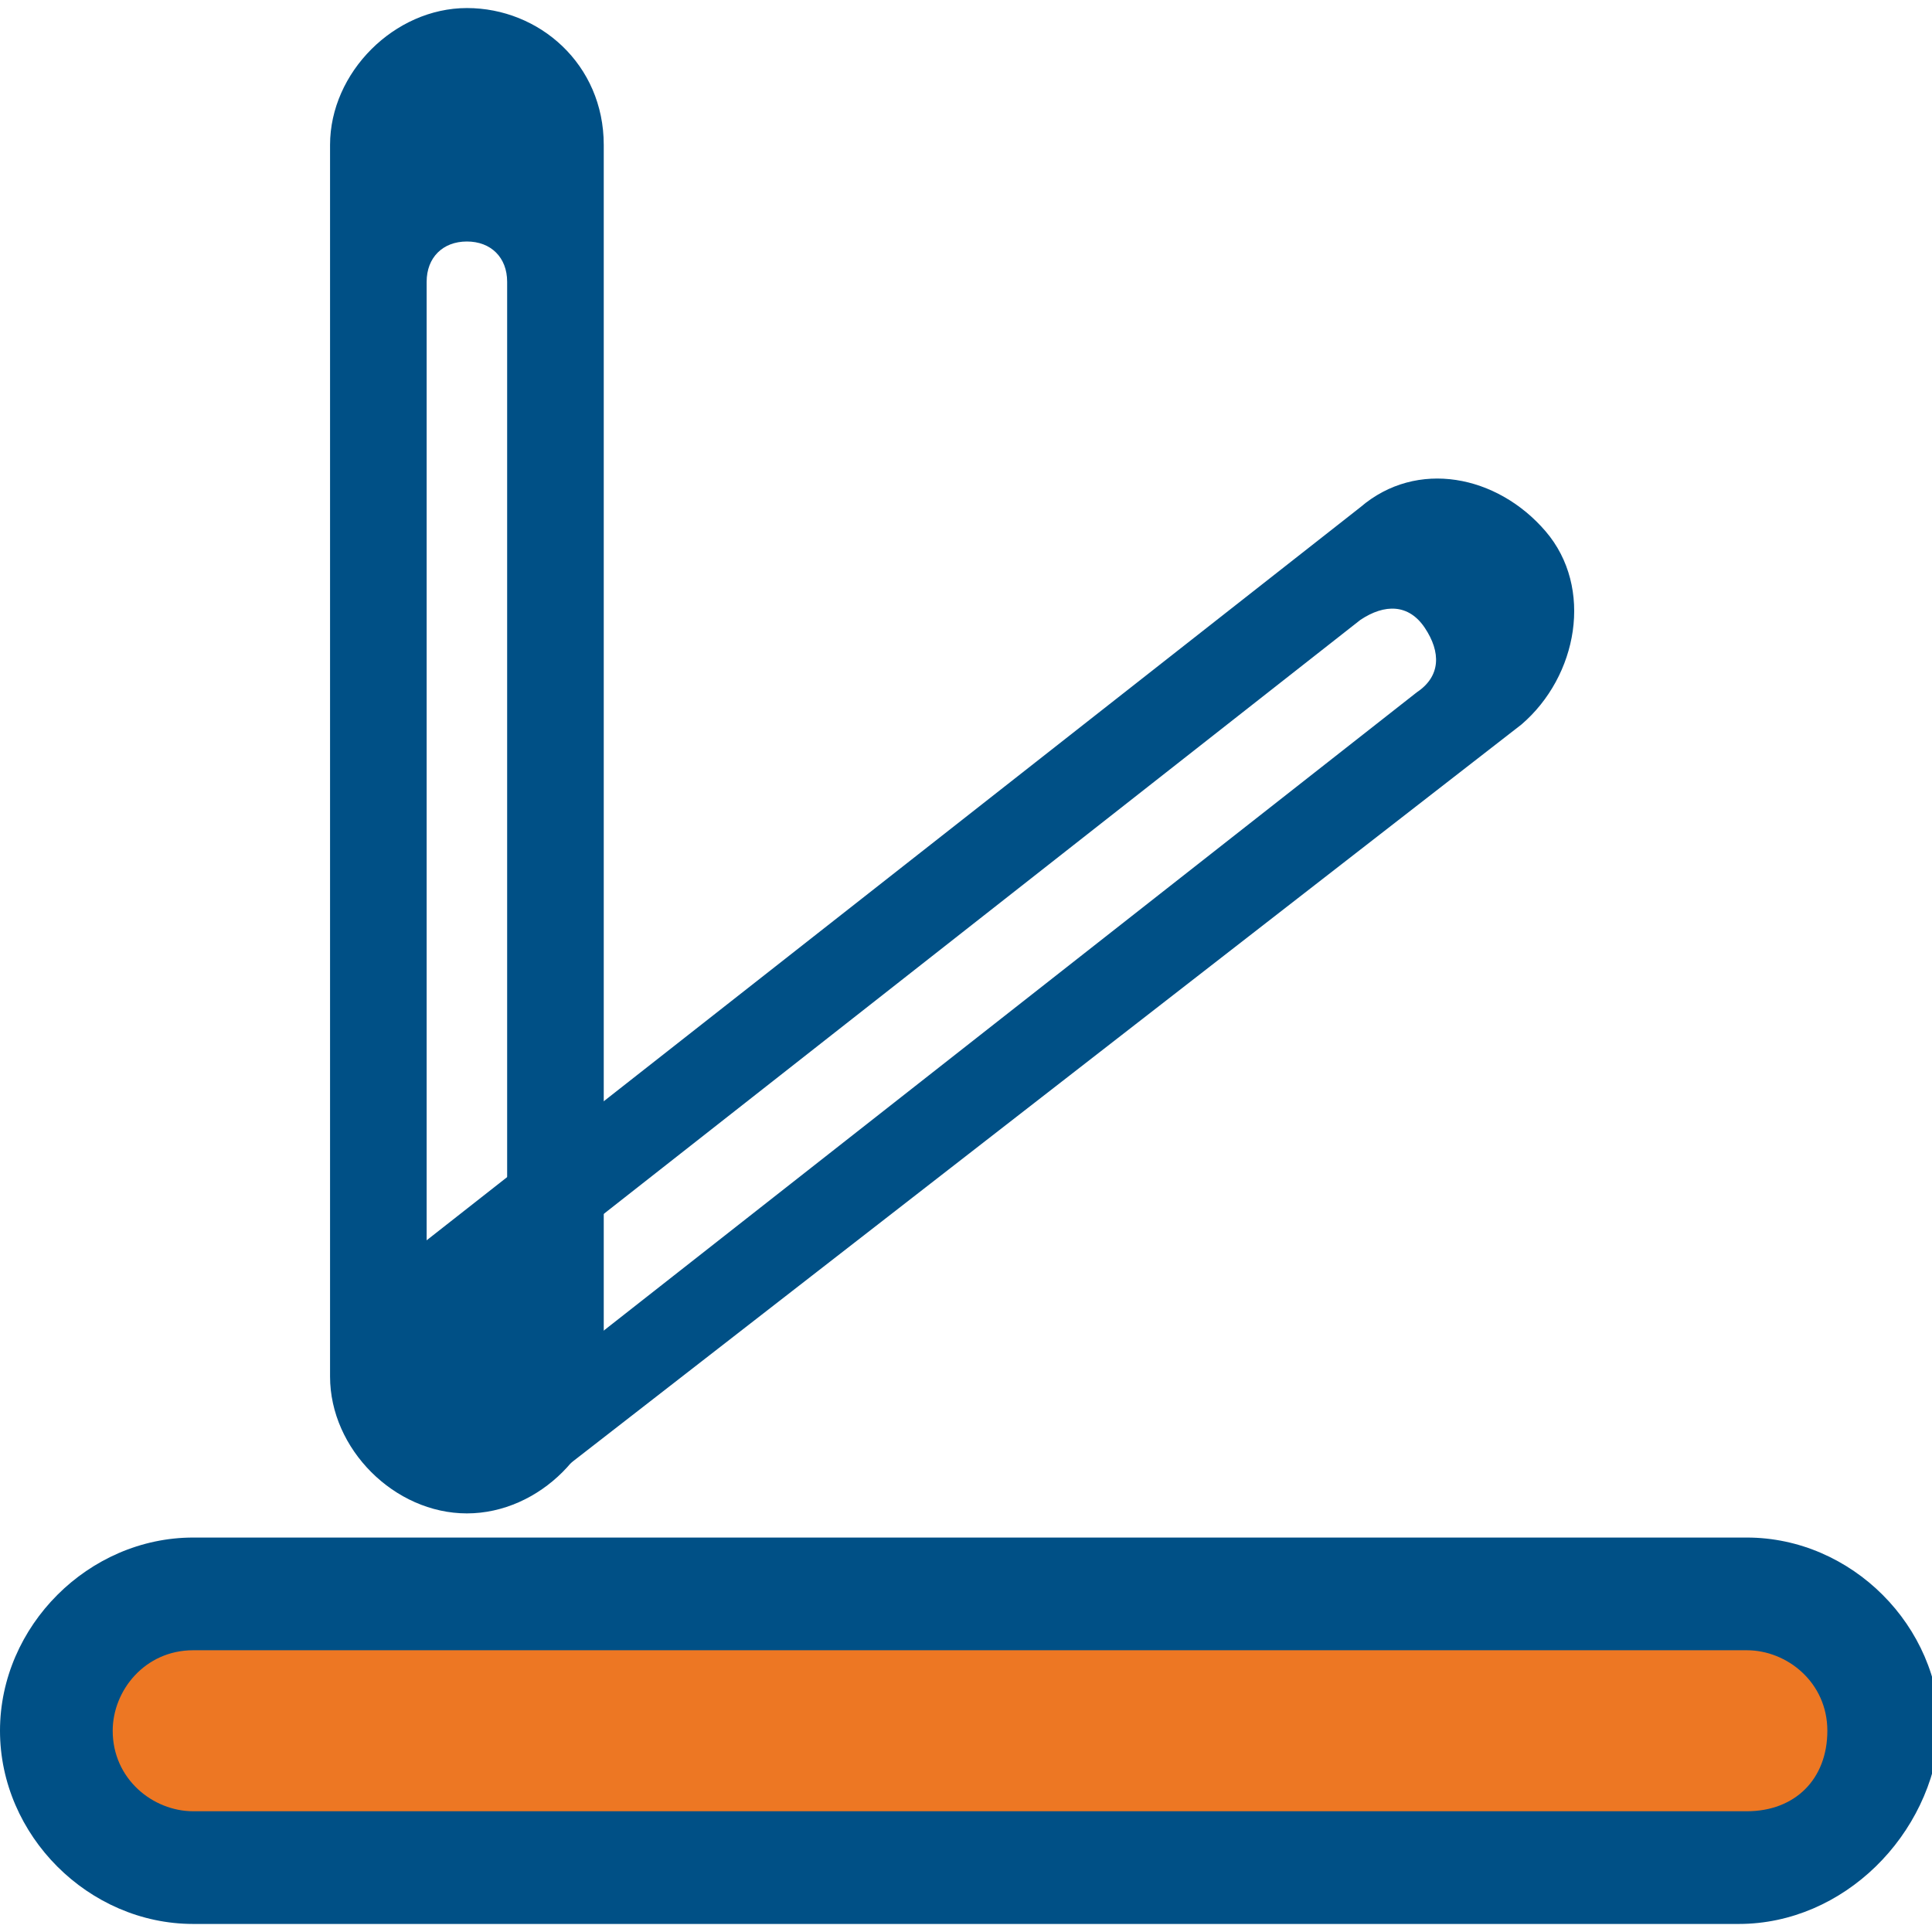 <?xml version="1.0" encoding="UTF-8"?> <!-- Generator: Adobe Illustrator 25.1.0, SVG Export Plug-In . SVG Version: 6.00 Build 0) --> <svg xmlns="http://www.w3.org/2000/svg" xmlns:xlink="http://www.w3.org/1999/xlink" id="Laag_1" x="0px" y="0px" viewBox="0 0 24 24" style="enable-background:new 0 0 24 24;" xml:space="preserve"> <style type="text/css"> .st0{fill:#005086;} .st1{fill:#ED7723;} .st2{fill:#EB7726;} </style> <g id="Layer_4_1_"> <path class="st0" d="M21.6,23.9H2.4c-1.3,0-2.4-1.1-2.4-2.4v0c0-1.3,1.1-2.4,2.4-2.4h19.3c1.3,0,2.4,1.1,2.4,2.4v0 C24,22.8,22.9,23.9,21.6,23.9z"></path> <path class="st1" d="M2.4,22.5c-0.5,0-1-0.4-1-1c0-0.5,0.4-1,1-1h19.3c0.5,0,1,0.4,1,1s-0.4,1-1,1H2.4z"></path> </g> <path class="st0" d="M5.8,0.1c-0.9,0-1.7,0.8-1.7,1.7v15.3c0,0.9,0.8,1.7,1.7,1.7s1.7-0.8,1.7-1.7V1.8C7.5,0.8,6.7,0.1,5.8,0.1z M6.3,15.4c0,0.3-0.2,0.5-0.5,0.5c-0.3,0-0.5-0.2-0.5-0.5V3.5c0-0.3,0.2-0.5,0.5-0.5c0.3,0,0.5,0.2,0.5,0.5V15.4z"></path> <path class="st0" d="M19.2,6.6c-0.6-0.7-1.6-0.9-2.3-0.3L4.8,15.8c-0.7,0.6-0.9,1.6-0.3,2.3c0.6,0.7,1.6,0.9,2.3,0.3l12.1-9.4 C19.6,8.4,19.8,7.3,19.2,6.6z M6.9,17c-0.3,0.2-0.6,0.2-0.8-0.1c-0.2-0.3-0.2-0.6,0.1-0.8l10.7-8.4c0.3-0.2,0.6-0.2,0.8,0.1 c0.2,0.3,0.2,0.6-0.1,0.8L6.9,17z"></path> </svg> 